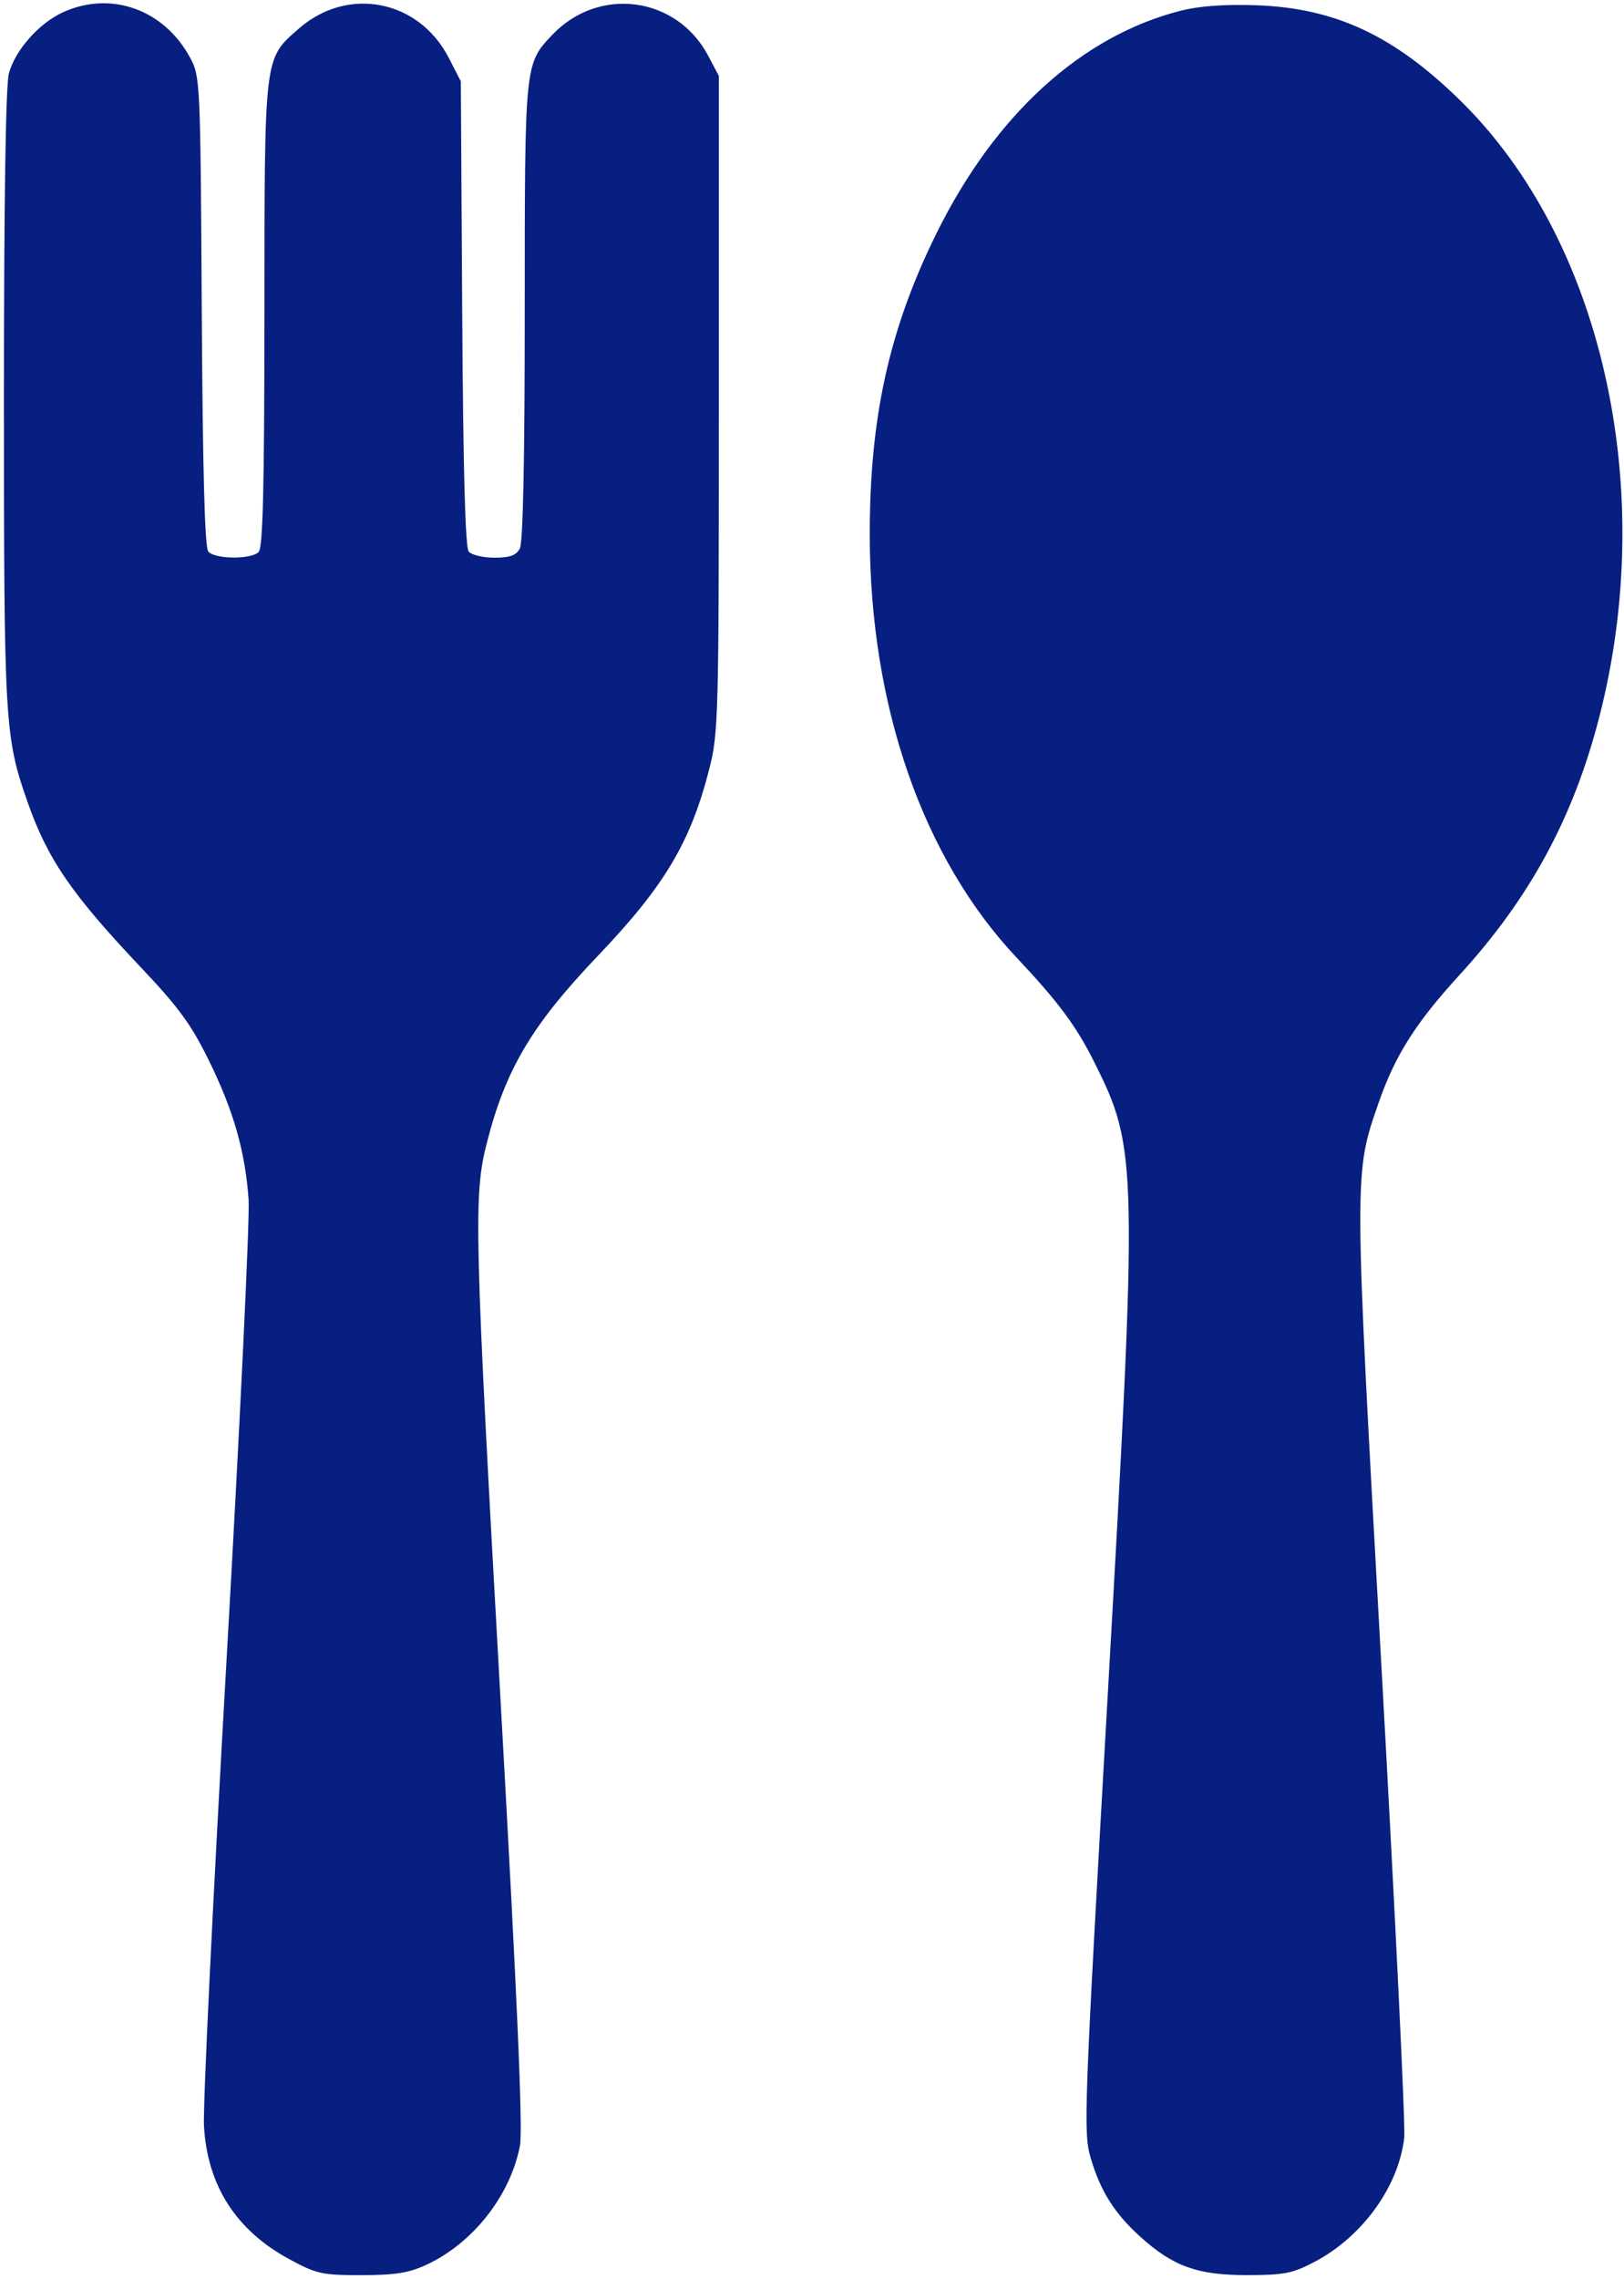 <?xml version="1.0" encoding="UTF-8"?> <svg xmlns="http://www.w3.org/2000/svg" width="343" height="481" viewBox="0 0 343 481" fill="none"><path fill-rule="evenodd" clip-rule="evenodd" d="M13.319 2.58C8.278 4.87 3.253 10.522 1.888 15.438C1.206 17.893 0.837 41.841 0.834 83.877C0.828 152.554 0.998 155.494 5.774 169.154C10.03 181.326 15.069 188.673 29.932 204.375C37.755 212.639 40.406 216.278 44.137 223.875C49.345 234.477 51.796 243.067 52.507 253.215C52.777 257.065 50.672 300.94 47.828 350.715C44.985 400.49 42.848 444.59 43.079 448.715C43.784 461.27 49.832 470.728 61.043 476.807C66.873 479.968 67.98 480.215 76.328 480.21C83.425 480.206 86.317 479.749 90.004 478.049C99.849 473.51 107.783 463.446 109.812 452.923C110.455 449.59 109.275 422.399 105.774 359.84C100.14 259.168 99.973 252.38 102.851 241.125C106.814 225.629 112.349 216.332 126.334 201.682C140.373 186.974 145.843 177.797 149.805 162.305C151.74 154.74 151.828 151.383 151.828 85.212V16.03L149.576 11.771C142.928 -0.801 126.474 -2.997 116.631 7.373C110.807 13.509 110.828 13.303 110.828 65.749C110.828 96.991 110.465 114.524 109.793 115.781C109.013 117.237 107.685 117.715 104.415 117.715C102.027 117.715 99.588 117.131 98.995 116.417C98.267 115.539 97.822 99.252 97.623 66.138L97.328 17.157L94.773 12.195C88.451 -0.085 73.403 -2.997 63.085 6.062C55.737 12.514 55.875 11.369 55.85 66.265C55.833 103.057 55.528 115.615 54.628 116.515C53.018 118.125 45.348 118.047 43.987 116.406C43.246 115.514 42.809 99.363 42.614 65.656C42.334 17.228 42.284 16.133 40.175 12.215C34.681 2.006 23.451 -2.023 13.319 2.58ZM249.466 2.239C228.464 7.543 210.202 24.15 197.809 49.215C187.774 69.512 183.646 88.223 183.701 113.162C183.781 149.177 194.942 181.165 214.754 202.166C223.519 211.456 227.329 216.585 231.136 224.215C240.309 242.601 240.36 245.155 233.86 359.535C228.968 445.604 228.802 450.115 230.34 455.403C232.369 462.385 235.372 467.167 240.814 472.083C247.76 478.358 252.883 480.206 263.328 480.201C271.225 480.197 272.976 479.857 277.612 477.422C287.765 472.09 295.422 461.493 296.587 451.162C296.851 448.815 294.672 403.88 291.744 351.306C285.917 246.674 285.922 247.871 291.217 232.645C294.65 222.774 299.034 215.86 308.218 205.831C323.135 189.543 332.339 172.56 337.805 151.243C350.192 102.932 338.354 50.551 308.42 21.215C294.407 7.483 281.999 1.693 265.328 1.109C258.715 0.878 253.342 1.26 249.466 2.239Z" fill="#071F81"></path></svg> 